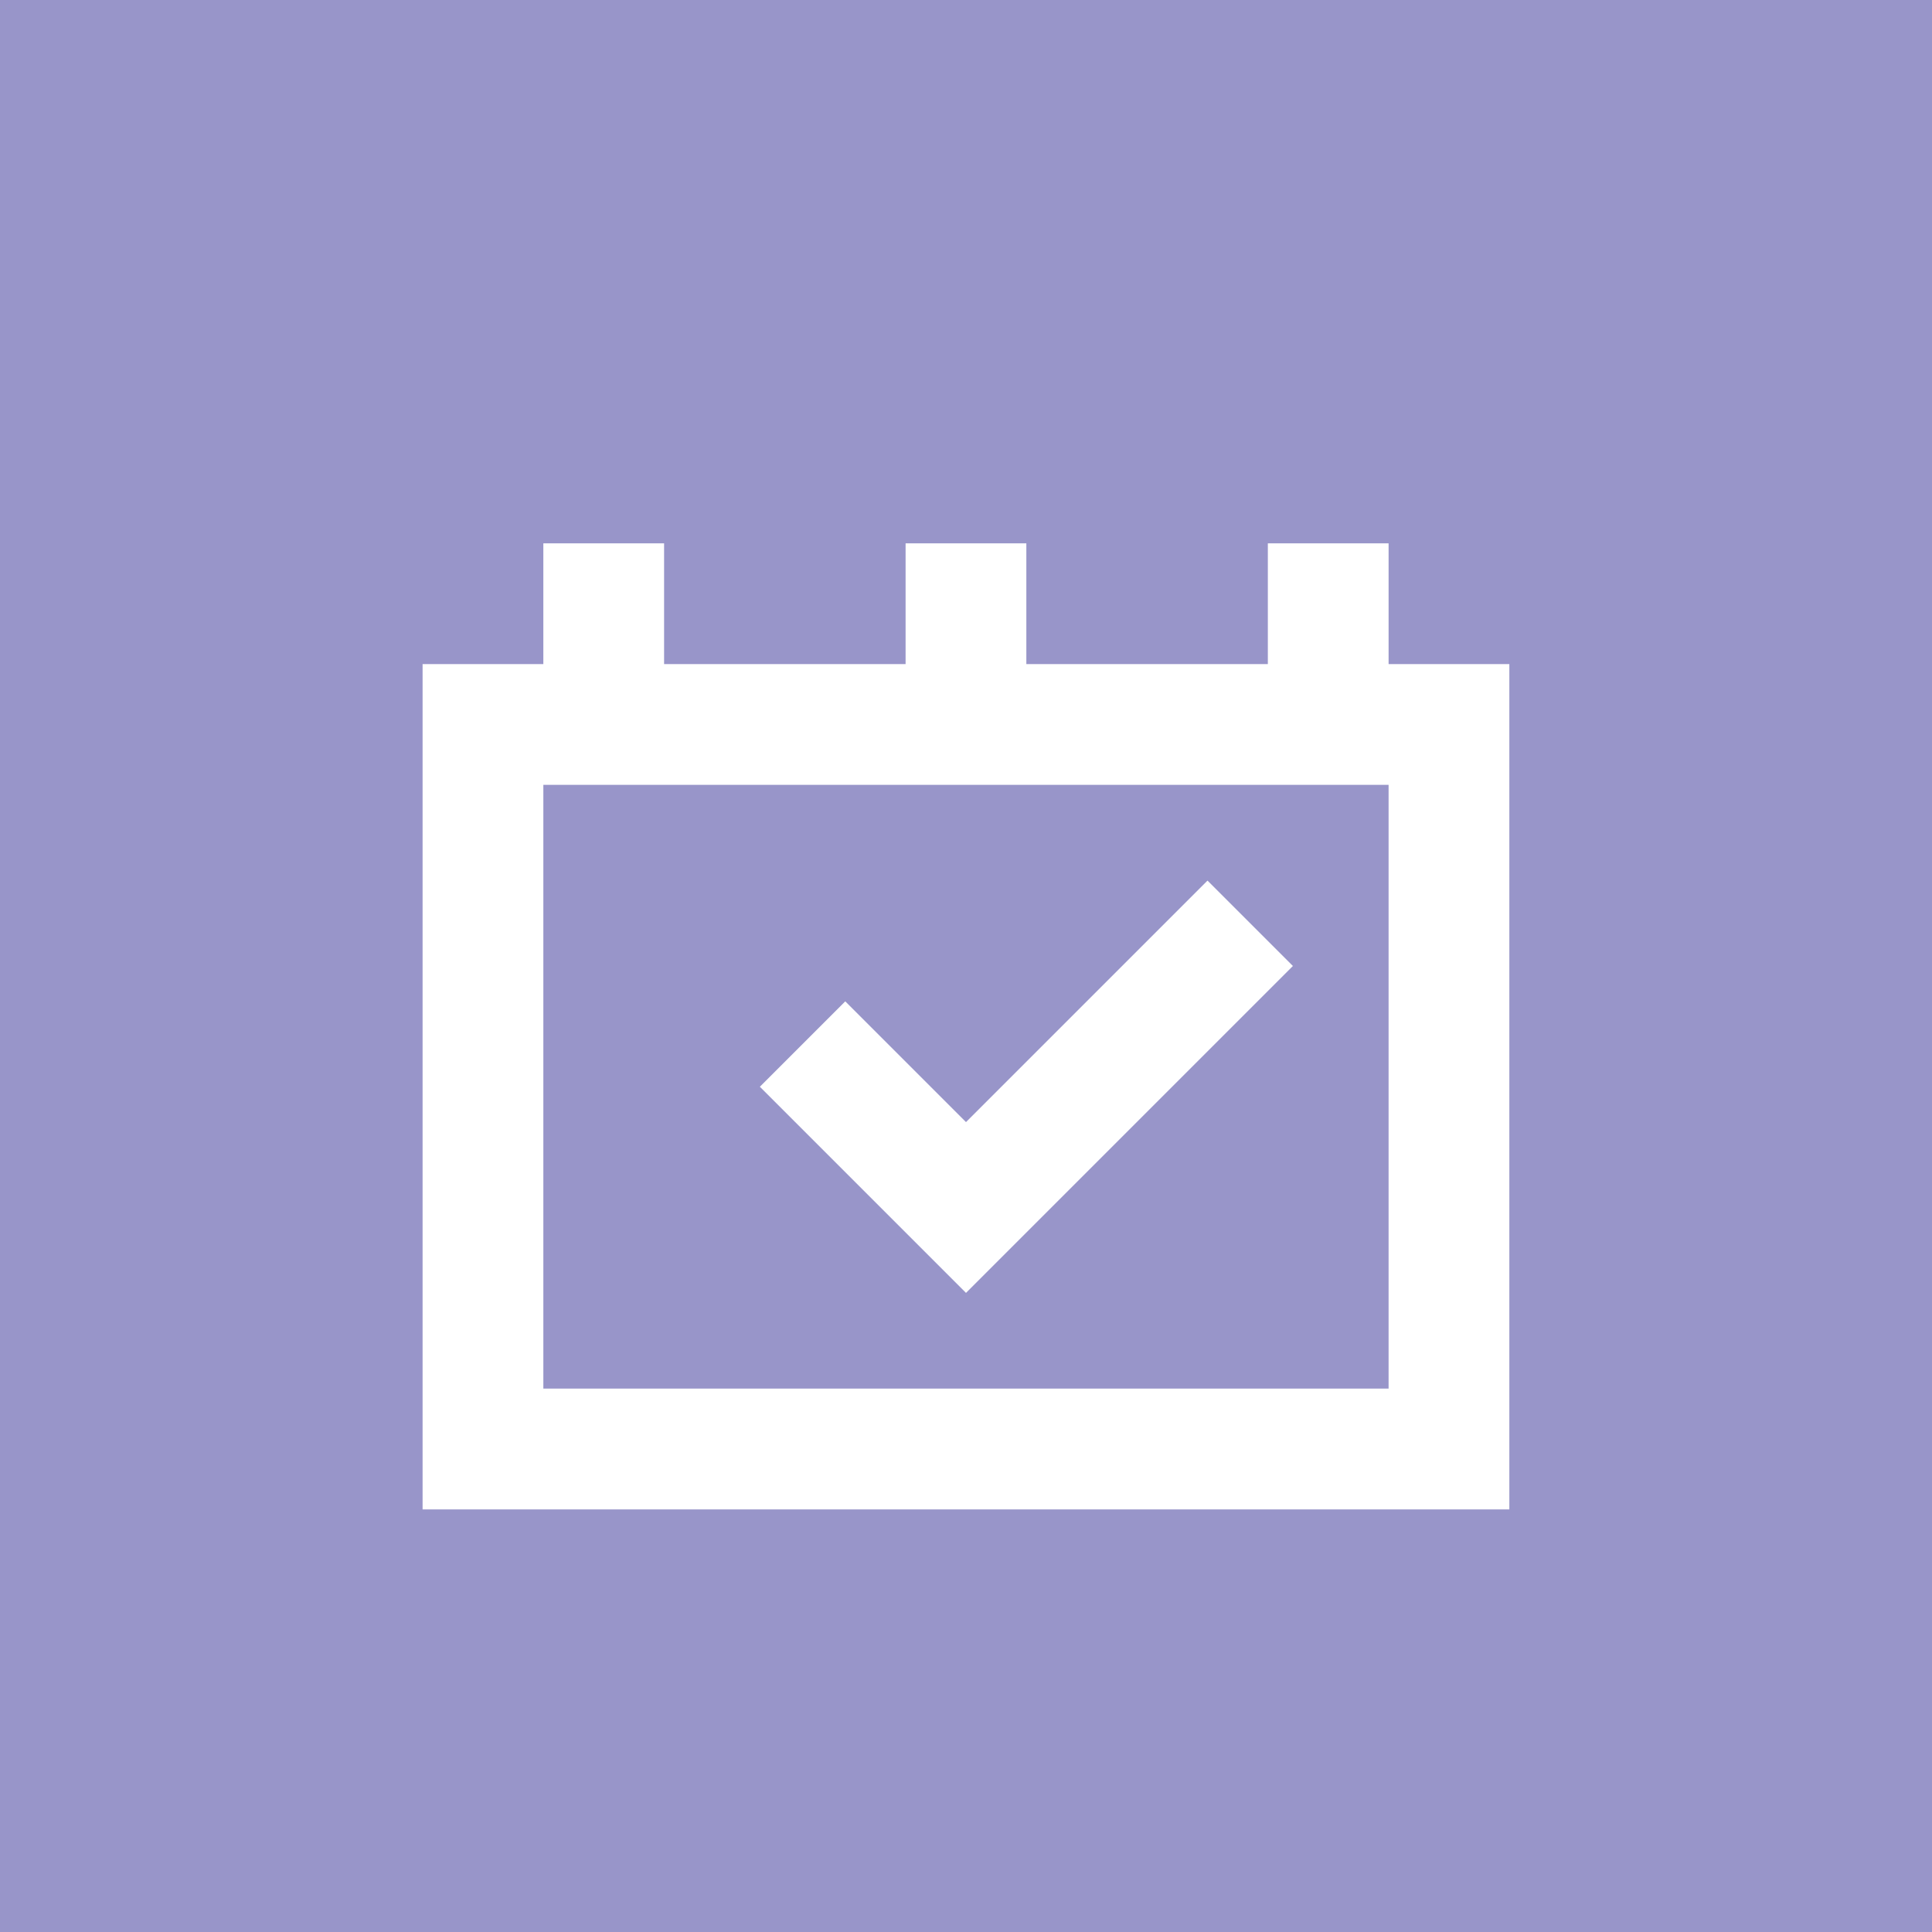 <svg id="Layer_1" data-name="Layer 1" xmlns="http://www.w3.org/2000/svg" viewBox="0 0 300 300"><defs><style>.cls-1{fill:#9895c9;}.cls-2{fill:#fff;}</style></defs><rect class="cls-1" width="300" height="300"/><path class="cls-2" d="M215.62,103.12V84.37H196.87v18.75h-37.5V84.37H140.62v18.75h-37.5V84.37H84.37v18.75H65.62V234.38H234.37V103.12Zm0,112.5H84.37V121.87H215.62Z"/><polygon class="cls-2" points="150 174.24 131.25 155.49 117.99 168.75 150 200.76 200.76 150 187.5 136.74 150 174.24"/></svg>